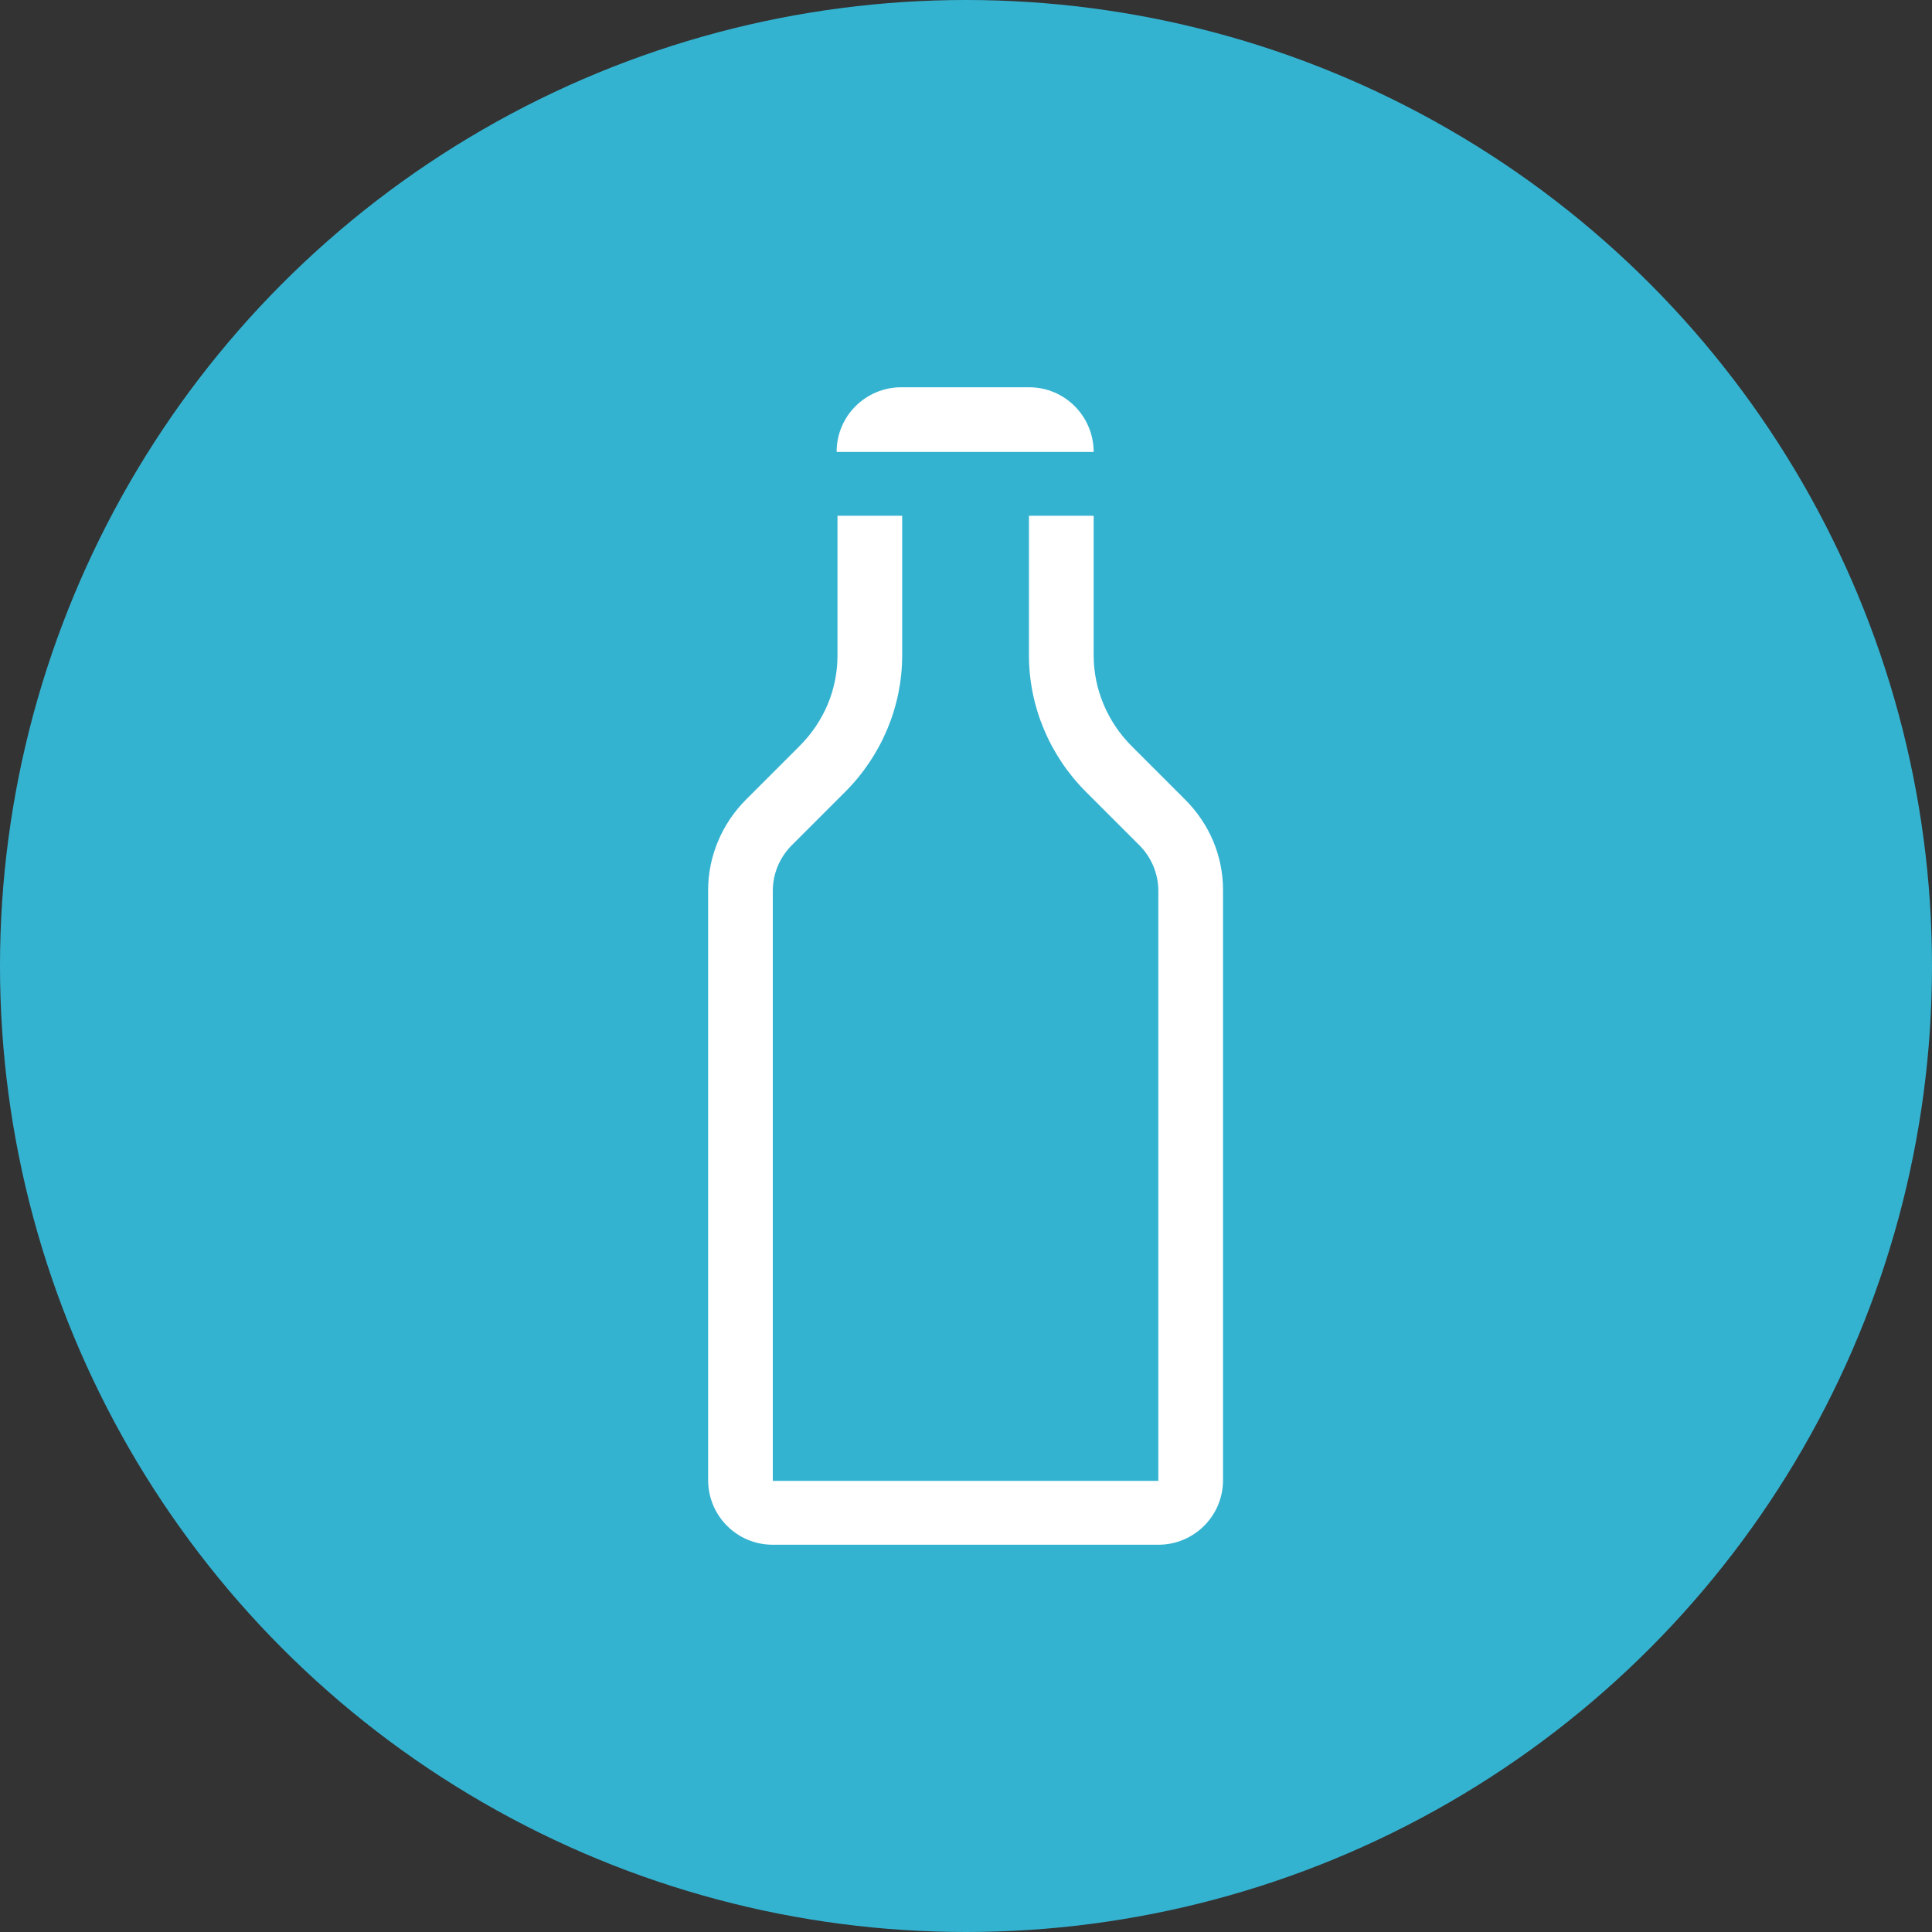 <?xml version="1.0" encoding="utf-8"?>
<!-- Generator: Adobe Illustrator 27.8.1, SVG Export Plug-In . SVG Version: 6.00 Build 0)  -->
<svg version="1.1" id="Ebene_1" xmlns="http://www.w3.org/2000/svg" xmlns:xlink="http://www.w3.org/1999/xlink" x="0px" y="0px"
	 viewBox="0 0 224 224" style="enable-background:new 0 0 224 224;" xml:space="preserve">
<rect x="0" y="0" width="224" height="224" fill="#333333" stroke="none"/>
<style type="text/css">
	.st0{fill:#34B3D1;}
	.st1{display:none;}
	.st2{display:inline;fill:#FFFFFF;}
	.st3{display:none;fill:#FFFFFF;}
	.st4{display:inline;fill-rule:evenodd;clip-rule:evenodd;fill:#FFFFFF;}
	.st5{fill:#FFFFFF;}
</style>
<circle class="st0" cx="112" cy="112" r="112"/>
<g class="st1">
	<path class="st2" d="M89.8,154.3c-5.9,0.7-12,0.5-17.8-0.6c-1.1-0.3-2.2,0.3-2.5,1.4c-0.3,1.1,0.3,2.2,1.4,2.5c0.1,0,0.2,0,0.3,0.1
		c3.9,0.8,7.8,1.1,11.8,1.1c2.5,0,4.9-0.1,7.3-0.4c1.1-0.1,1.9-1.1,1.8-2.2S90.9,154.2,89.8,154.3L89.8,154.3z"/>
	<path class="st2" d="M89.1,165.6c-5.7,0.6-11.5,0.4-17.1-0.7c-1.1-0.2-2.1,0.5-2.4,1.6s0.5,2.1,1.6,2.4c3.9,0.8,7.8,1.1,11.7,1.1
		c2.2,0,4.4-0.1,6.6-0.3c1.1-0.1,1.9-1.1,1.8-2.2C91.2,166.2,90.2,165.4,89.1,165.6L89.1,165.6z"/>
	<path class="st2" d="M62.9,83.6l1.8-2v22.3c0,1.1,0.9,2,2,2s2-0.9,2-2V81.7l1.8,2c0.7,0.8,2,0.9,2.9,0.1c0.8-0.7,0.9-2,0.1-2.9l0,0
		L69,76c-0.4-0.5-1-0.8-1.6-0.9c-0.4-0.1-0.8-0.1-1.2,0c-0.6,0.1-1.2,0.4-1.6,0.9L60,80.9c-0.7,0.8-0.7,2.1,0.1,2.9
		C61,84.5,62.2,84.5,62.9,83.6L62.9,83.6z"/>
	<path class="st2" d="M98,56.3l1.8-2v22.3c0,1.1,0.9,2,2,2s2-0.9,2-2V54.3l1.8,2c0.7,0.8,2,0.9,2.8,0.1c0.8-0.7,0.9-2,0.1-2.8
		l-4.5-4.9c-0.4-0.5-1-0.8-1.7-0.9c-0.2-0.1-0.4-0.1-0.6-0.1c-0.2,0-0.4,0-0.6,0.1c-0.6,0.1-1.2,0.4-1.6,0.9l-4.5,4.9
		c-0.7,0.9-0.5,2.1,0.4,2.8C96.2,57,97.3,57,98,56.3z"/>
	<path class="st2" d="M109.7,121.5c-0.7,0.4-1.5,0.6-2.3,0.6c-2-0.1-3.7-1.2-4.6-2.9h5.2c0.8,0.1,1.5-0.5,1.5-1.3
		c0.1-0.8-0.5-1.5-1.3-1.5c-0.1,0-0.2,0-0.2,0h-6.1c0-0.2,0-0.4,0-0.6s0-0.4,0-0.6h6.1c0.8,0,1.4-0.6,1.4-1.4c0-0.8-0.6-1.4-1.4-1.4
		h-5.2c0.9-1.8,2.6-2.9,4.6-2.9c0.8,0,1.6,0.2,2.3,0.6c0.7,0.4,1.5,0.2,2-0.5s0.2-1.5-0.5-2c0,0-0.1,0-0.1-0.1
		c-1.1-0.6-2.4-0.9-3.7-0.9c-3.5,0.1-6.6,2.4-7.7,5.8h-1.2c-0.8,0-1.4,0.6-1.4,1.4c0,0.8,0.6,1.4,1.4,1.4h0.6c0,0.2,0,0.4,0,0.6
		s0,0.4,0,0.6h-0.6c-0.8-0.1-1.5,0.5-1.5,1.3c-0.1,0.8,0.5,1.5,1.3,1.5c0.1,0,0.2,0,0.2,0h1.2c1.1,3.4,4.2,5.7,7.7,5.8
		c1.3,0,2.6-0.4,3.7-1c0.7-0.3,1-1.2,0.7-1.9c-0.3-0.7-1.2-1-1.9-0.7C109.8,121.4,109.7,121.4,109.7,121.5L109.7,121.5z"/>
	<path class="st2" d="M166.7,107.2l-7.3-2.4l-2.5-3.5c4.3-3.4,6.8-8.5,6.8-14c0-1-0.1-2-0.3-3l0,0c0,0,0,0,0-0.1l0,0
		c-0.9-5.5-4.4-10.3-9.4-12.8c-0.1-6.2-3.9-11-8.6-11s-8.5,4.8-8.6,11c-4.1,2.1-7.2,5.7-8.7,10.1v0.1c0,0,0,0.1,0,0.1
		c-2.3,7.1,0,15,5.9,19.6l-2.6,3.5l-4.8,1.6c-5.2-12.3-19.3-18-31.6-12.8c-11.2,4.7-17.1,17.1-13.8,28.8c-5.4,0-10.8,1-15.9,2.7
		c-6,2.2-9.2,5.7-9.2,9.7c0,0.2,0,0.3,0,0.5c0,0.1,0,0.2,0,0.2V168c0,4,3.3,7.5,9.2,9.7c5.6,1.9,11.6,2.8,17.5,2.8
		c3.7,0,7.4-0.3,11.1-1c0.3-0.1,2.8-0.6,3.7-0.9c12.3-4,12.1-10.5,12-12.6v-26.7c2.9-0.7,5.6-1.8,8.1-3.5c0.2,0.4,0.5,0.9,0.8,1.2
		l6.9,6.7l5.5,30.8c0.1,0.4,0.3,0.7,0.5,1l0.2,0.2c0.4,0.4,0.9,0.6,1.4,0.6h11.3c1.1,0,2-0.9,2-2s-0.9-2-2-2h-9.8l-5.4-29.9
		c-0.1-0.4-0.3-0.8-0.6-1.1l-7.4-7.2v-1.1c4.6-4.5,7.1-10.7,7.1-17.1c0-1.8-0.2-3.7-0.6-5.5l5.5-1.8c0.4-0.1,0.8-0.4,1-0.7l4.1-5.7
		c0.6-0.9,0.4-2.1-0.4-2.8c0,0-0.1-0.1-0.1-0.1c-4.1-2.5-6.7-7-6.7-11.8c0-1,0.1-2,0.4-3c4-0.5,7.7-2.5,10.4-5.5
		c1.2,1.7,2.7,3.3,4.3,4.7c2.9,2.5,6.6,3.8,10.5,3.9c1,0,1.9-0.1,2.9-0.3c0,0.1,0,0.2,0,0.3c0,4.8-2.5,9.3-6.7,11.8l-1.9,1.1l5.8,8
		l8.5,2.8c2.4,0.9,4,3.1,4,5.7V134l-7.9,7.6l-5.7,32c-0.2,1.1,0.5,2.1,1.6,2.3c0,0,0,0,0,0h0.4c1,0,1.8-0.7,2-1.6l5.5-30.8l7-6.7
		c0.8-0.8,1.3-1.9,1.3-3v-17.1C173.5,112.4,170.8,108.6,166.7,107.2z M66.7,128.9c5.2-1.7,10.6-2.6,16-2.5
		c3.6,7.3,10.7,12.3,18.9,13.3c-0.8,0.5-1.7,0.9-2.6,1.2c-5.2,1.8-10.7,2.6-16.1,2.5c-5.5,0.1-10.9-0.7-16.1-2.5
		c-4.2-1.6-6.7-3.8-6.7-6S62.5,130.4,66.7,128.9L66.7,128.9z M96.4,174.8c-0.6,0.2-2.3,0.6-3.2,0.8c-3.4,0.6-6.8,0.9-10.3,0.9
		c-5.5,0.1-10.9-0.8-16.1-2.5c-4.2-1.6-6.7-3.8-6.7-6v-3.6c1.1,0.8,2.3,1.5,3.6,2.1c0.3,0.1,0.5,0.2,0.8,0.2c1.1,0,2-0.9,2-2
		c0-0.8-0.5-1.5-1.2-1.8c-2.4-1.1-5.2-2.9-5.2-5.4v-4.2c1.1,0.8,2.4,1.5,3.7,2.1c1,0.5,2.2,0,2.6-1c0.5-1,0-2.2-1-2.6
		c-2.4-1.1-5.3-2.9-5.3-5.4v-4.4c1.6,1.2,3.4,2.1,5.2,2.8c5.6,1.9,11.6,2.8,17.5,2.8c6,0.1,11.9-0.8,17.5-2.8
		c1.9-0.7,3.6-1.6,5.3-2.8v23.9c0,0.1,0,0.3,0,0.4C105.7,167.6,105.9,171.7,96.4,174.8L96.4,174.8z M104.4,135.8
		c-11.1,0-20.1-9-20.1-20.1s9-20.1,20.1-20.1s20.1,9,20.1,20.1c0,0,0,0,0,0C124.5,126.8,115.5,135.8,104.4,135.8L104.4,135.8z
		 M140.6,74.1L140.6,74.1c-1.8,2.5-4.2,4.4-7.1,5.5c1.5-2.3,3.6-4.1,6.1-5.1l0,0C139.9,74.3,140.3,74.2,140.6,74.1L140.6,74.1z
		 M141,69.9c0.5-3.1,2.4-5.5,4.4-5.5s3.9,2.4,4.4,5.5c-1.2-0.3-2.5-0.4-3.8-0.4h-1.3C143.5,69.5,142.2,69.6,141,69.9z M148.8,80.2
		c-2-1.6-3.6-3.6-4.9-5.9l0,0c0-0.1-0.1-0.2-0.2-0.2l-0.1-0.1c0-0.1-0.1-0.1-0.1-0.1l-0.2-0.2l0,0l-0.1-0.1l-0.2-0.1
		c0.5-0.1,1.1-0.1,1.6-0.1h1.3c1.8,0,3.5,0.3,5.2,1l0,0c3.7,1.6,6.5,4.7,7.7,8.5C155.4,83.6,151.6,82.6,148.8,80.2L148.8,80.2z"/>
	<path class="st2" d="M158.8,126.5c0,1.1,0.9,2,2,2s2-0.9,2-2c0.4-3.8-2.4-7.3-6.2-7.7s-7.3,2.4-7.7,6.2c-0.1,0.5-0.1,1,0,1.5v47.7
		c0,1.1,0.9,2,2,2s2-0.9,2-2v-47.7c-0.3-1.6,0.8-3.2,2.5-3.4c1.6-0.3,3.2,0.8,3.4,2.5C158.9,125.8,158.9,126.2,158.8,126.5z"/>
</g>
<path class="st3" d="M171.8,100.3h-1.7V87.6c0-5.8-4.7-10.5-10.5-10.5c-2.4,0-4.7,0.8-6.5,2.3V75c0-5.8-4.7-10.5-10.5-10.5
	s-10.5,4.7-10.5,10.5v25.3H94.3V75c0-5.8-4.7-10.5-10.5-10.5S73.3,69.2,73.3,75v4.4c-4.5-3.6-11.1-2.8-14.7,1.7
	c-1.5,1.9-2.3,4.2-2.3,6.5v12.7h-1.2c-4.7,0-8.5,3.8-8.5,8.5s3.8,8.5,8.5,8.5h1.2v13.4c0,5.8,4.7,10.5,10.5,10.5
	c2.4,0,4.7-0.8,6.5-2.3v4.4c0,5.8,4.7,10.5,10.5,10.5s10.5-4.7,10.5-10.5v-26h37.9v26c0,5.8,4.7,10.5,10.5,10.5
	c5.8,0,10.5-4.7,10.5-10.5V139c1.8,1.5,4.1,2.3,6.5,2.3c5.8,0,10.5-4.7,10.5-10.5v-13.4h1.7c4.7,0,8.5-3.8,8.5-8.5
	S176.6,100.3,171.8,100.3L171.8,100.3L171.8,100.3z M55.1,113.3c-2.5,0-4.5-2-4.5-4.5s2-4.5,4.5-4.5l0,0h1.2v9.1H55.1z M66.8,137.3
	c-3.6,0-6.5-2.9-6.5-6.5V87.6c0-3.6,2.9-6.5,6.5-6.5s6.5,2.9,6.5,6.5v43.2C73.3,134.4,70.4,137.3,66.8,137.3z M90.3,143.4
	c0,3.6-2.9,6.5-6.5,6.5s-6.5-2.9-6.5-6.5V75c0-3.6,2.9-6.5,6.5-6.5s6.5,2.9,6.5,6.5V143.4z M94.3,113.4v-9.1h37.9v9.1H94.3z
	 M149.2,143.4c0,3.6-2.9,6.5-6.5,6.5s-6.5-2.9-6.5-6.5V75c0-3.6,2.9-6.5,6.5-6.5s6.5,2.9,6.5,6.5V143.4L149.2,143.4z M166.2,130.8
	c0,3.6-2.9,6.5-6.5,6.5s-6.5-2.9-6.5-6.5V87.6c0-3.6,2.9-6.5,6.5-6.5s6.5,2.9,6.5,6.5V130.8z M171.8,113.3h-1.7v-9.1h1.7
	c2.5,0,4.5,2,4.5,4.5S174.3,113.3,171.8,113.3z"/>
<g id="Jobbike" class="st1">
	<path class="st4" d="M74.4,166.7c9.4,0,17.1-7.7,17.1-17.1s-7.7-17.1-17.1-17.1s-17.1,7.7-17.1,17.1S64.9,166.7,74.4,166.7z
		 M74.4,173.6c13.2,0,23.9-10.7,23.9-23.9c0-13.2-10.7-23.9-23.9-23.9s-23.9,10.7-23.9,23.9C50.4,162.8,61.2,173.6,74.4,173.6z"/>
	<path class="st4" d="M122.3,71c3.8,0,6.8-3.1,6.8-6.8c0-3.8-3.1-6.8-6.8-6.8c-3.8,0-6.8,3.1-6.8,6.8C115.4,67.9,118.5,71,122.3,71z
		 M122.3,77.8c7.6,0,13.7-6.1,13.7-13.7s-6.1-13.7-13.7-13.7s-13.7,6.1-13.7,13.7S114.7,77.8,122.3,77.8z"/>
	<path class="st4" d="M100.7,81.5c2.2-2.4,5.9-2.9,8.7-1.2l7.8,4.9l16.3,9.8h12.7v6.8h-12.7c-1.2,0-2.5-0.3-3.5-1l-13.8-8.3
		l-22.5,27.2l20.4,8.5c3.1,1.3,4.8,4.7,4,8l-6.1,24.5l-6.6-1.7l6.1-24.5l-33.8-14.1c-4.4-1.8-5.6-7.4-2.4-10.9L100.7,81.5z M87,117
		l23.3-28.1l-4.5-2.8l-25.6,28.1L87,117z"/>
	<path class="st4" d="M146.8,125.8l-7.6-28.4l-6.6,1.8l7.6,28.4c-8.5,3.7-14.5,12.1-14.5,22c0,13.2,10.7,23.9,23.9,23.9
		s23.9-10.7,23.9-23.9c0-13.2-10.7-23.9-23.9-23.9C148.7,125.7,147.7,125.7,146.8,125.8z M142,134.3l4.3,16.2l6.6-1.8l-4.3-16.2
		c0.3,0,0.7,0,1,0c9.4,0,17.1,7.7,17.1,17.1s-7.7,17.1-17.1,17.1s-17.1-7.7-17.1-17.1C132.5,142.9,136.4,137.1,142,134.3z"/>
</g>
<g id="Getränke">
	<path class="st5" d="M134.4,171.7H89.6v-68.4c0-2,0.8-3.9,2.2-5.3l6.2-6.2c4.2-4.2,6.6-9.9,6.6-15.8V59.8h-7.5V76
		c0,4-1.6,7.7-4.4,10.5l-6.2,6.2c-2.8,2.8-4.4,6.6-4.4,10.5v68.4c0,4.1,3.3,7.5,7.5,7.5h44.7c4.1,0,7.5-3.3,7.5-7.5v-68.4
		c0-4-1.6-7.7-4.4-10.5l-6.2-6.2c-2.8-2.8-4.4-6.6-4.4-10.5V59.8h-7.5V76c0,5.9,2.4,11.6,6.6,15.8l6.2,6.2c1.4,1.4,2.2,3.3,2.2,5.3
		V171.7z"/>
	<path class="st5" d="M104.5,44.9c-4.1,0-7.5,3.3-7.5,7.5h29.8c0-4.1-3.3-7.5-7.5-7.5H104.5z"/>
</g>
<g id="Pass" class="st1">
	<path class="st2" d="M124.7,96.2v-6.3h6.3v6.3H124.7z"/>
	<path class="st2" d="M124.7,102.5v6.3h6.3v-6.3H124.7z"/>
	<path class="st2" d="M124.7,121.5v-6.3h6.3v6.3H124.7z"/>
	<path class="st2" d="M124.7,127.8v6.3h6.3v-6.3H124.7z"/>
	<path class="st4" d="M162.7,74c3.5,0,6.3,2.8,6.3,6.3V103c-2.1-0.7-4.2-0.7-6.1,0c-3.7,1.3-6.5,4.7-6.5,9s2.9,7.7,6.5,9
		c1.9,0.7,4.1,0.7,6.1,0v22.7c0,3.5-2.8,6.3-6.3,6.3H61.3c-3.5,0-6.3-2.8-6.3-6.3V121c2.1,0.7,4.2,0.7,6.1,0c3.7-1.3,6.5-4.7,6.5-9
		s-2.9-7.7-6.5-9c-1.9-0.7-4.1-0.7-6.1,0V80.3c0-3.5,2.8-6.3,6.3-6.3H162.7z M131,80.3h31.7v16.2c-7,1.5-12.7,7.6-12.7,15.5
		s5.7,14,12.7,15.5v16.2H131v-3.2h-6.3v3.2H61.3v-16.2c7-1.5,12.7-7.6,12.7-15.5s-5.7-14-12.7-15.5V80.3h63.3v3.2h6.3V80.3z"/>
</g>
</svg>
